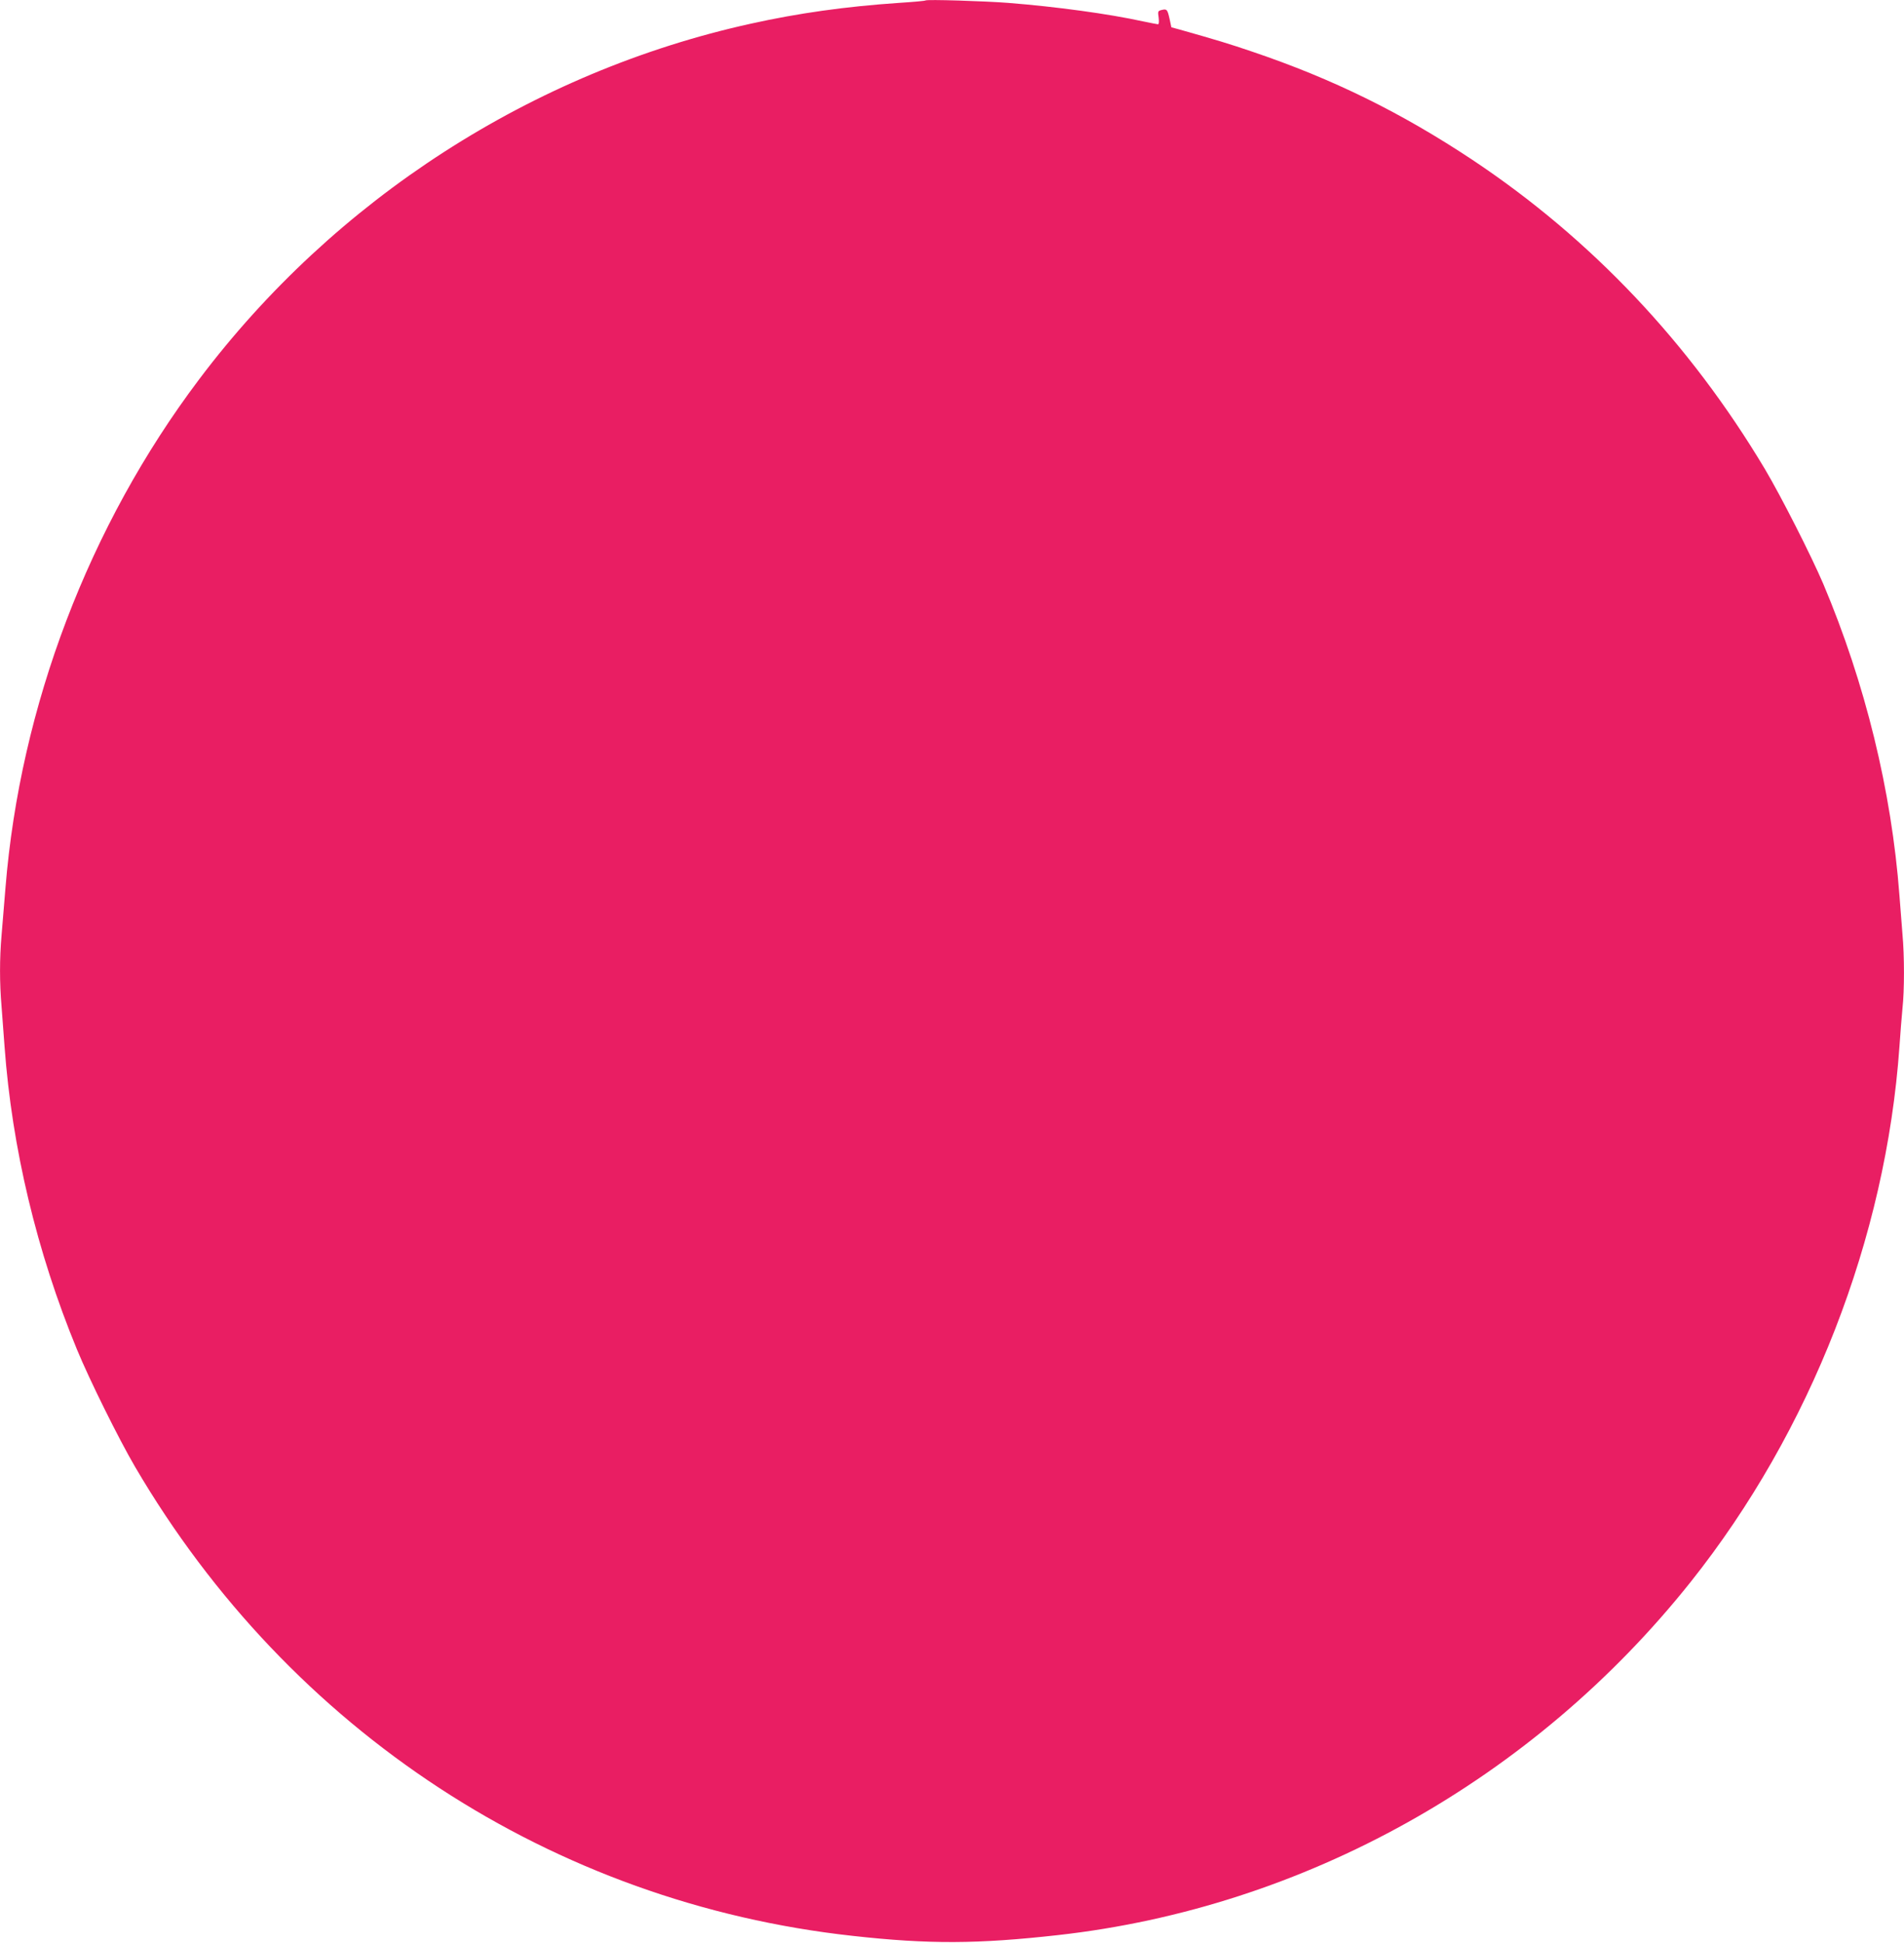 <?xml version="1.0" standalone="no"?>
<!DOCTYPE svg PUBLIC "-//W3C//DTD SVG 20010904//EN"
 "http://www.w3.org/TR/2001/REC-SVG-20010904/DTD/svg10.dtd">
<svg version="1.0" xmlns="http://www.w3.org/2000/svg"
 width="1255pt" height="1280pt" viewBox="0 0 1255 1280"
 preserveAspectRatio="xMidYMid meet">
<g transform="translate(0,1280) scale(0.1,-0.1)"
fill="#e91e63" stroke="none">
<path d="M6100 12797 c-3 -3 -81 -10 -175 -16 -353 -24 -665 -68 -976 -137
-1439 -317 -2743 -1157 -3637 -2344 -726 -963 -1179 -2152 -1276 -3350 -9
-107 -21 -249 -26 -315 -13 -150 -13 -312 0 -463 5 -64 14 -184 20 -267 49
-669 212 -1352 477 -1995 81 -197 277 -593 384 -775 1020 -1740 2753 -2872
4729 -3089 502 -56 826 -54 1353 5 1623 181 3133 1024 4171 2327 791 994 1287
2265 1376 3527 6 88 15 201 20 252 13 117 13 346 0 487 -5 61 -14 176 -20 256
-52 690 -225 1397 -502 2053 -81 189 -277 575 -385 757 -496 830 -1145 1516
-1928 2037 -469 311 -919 533 -1452 713 -150 51 -232 76 -480 146 l-52 14 -12
56 c-14 62 -18 67 -53 58 -24 -6 -25 -9 -19 -50 3 -25 2 -44 -4 -44 -5 0 -49
9 -98 19 -228 50 -574 97 -890 122 -155 12 -537 24 -545 16z"/>
</g>
</svg>
